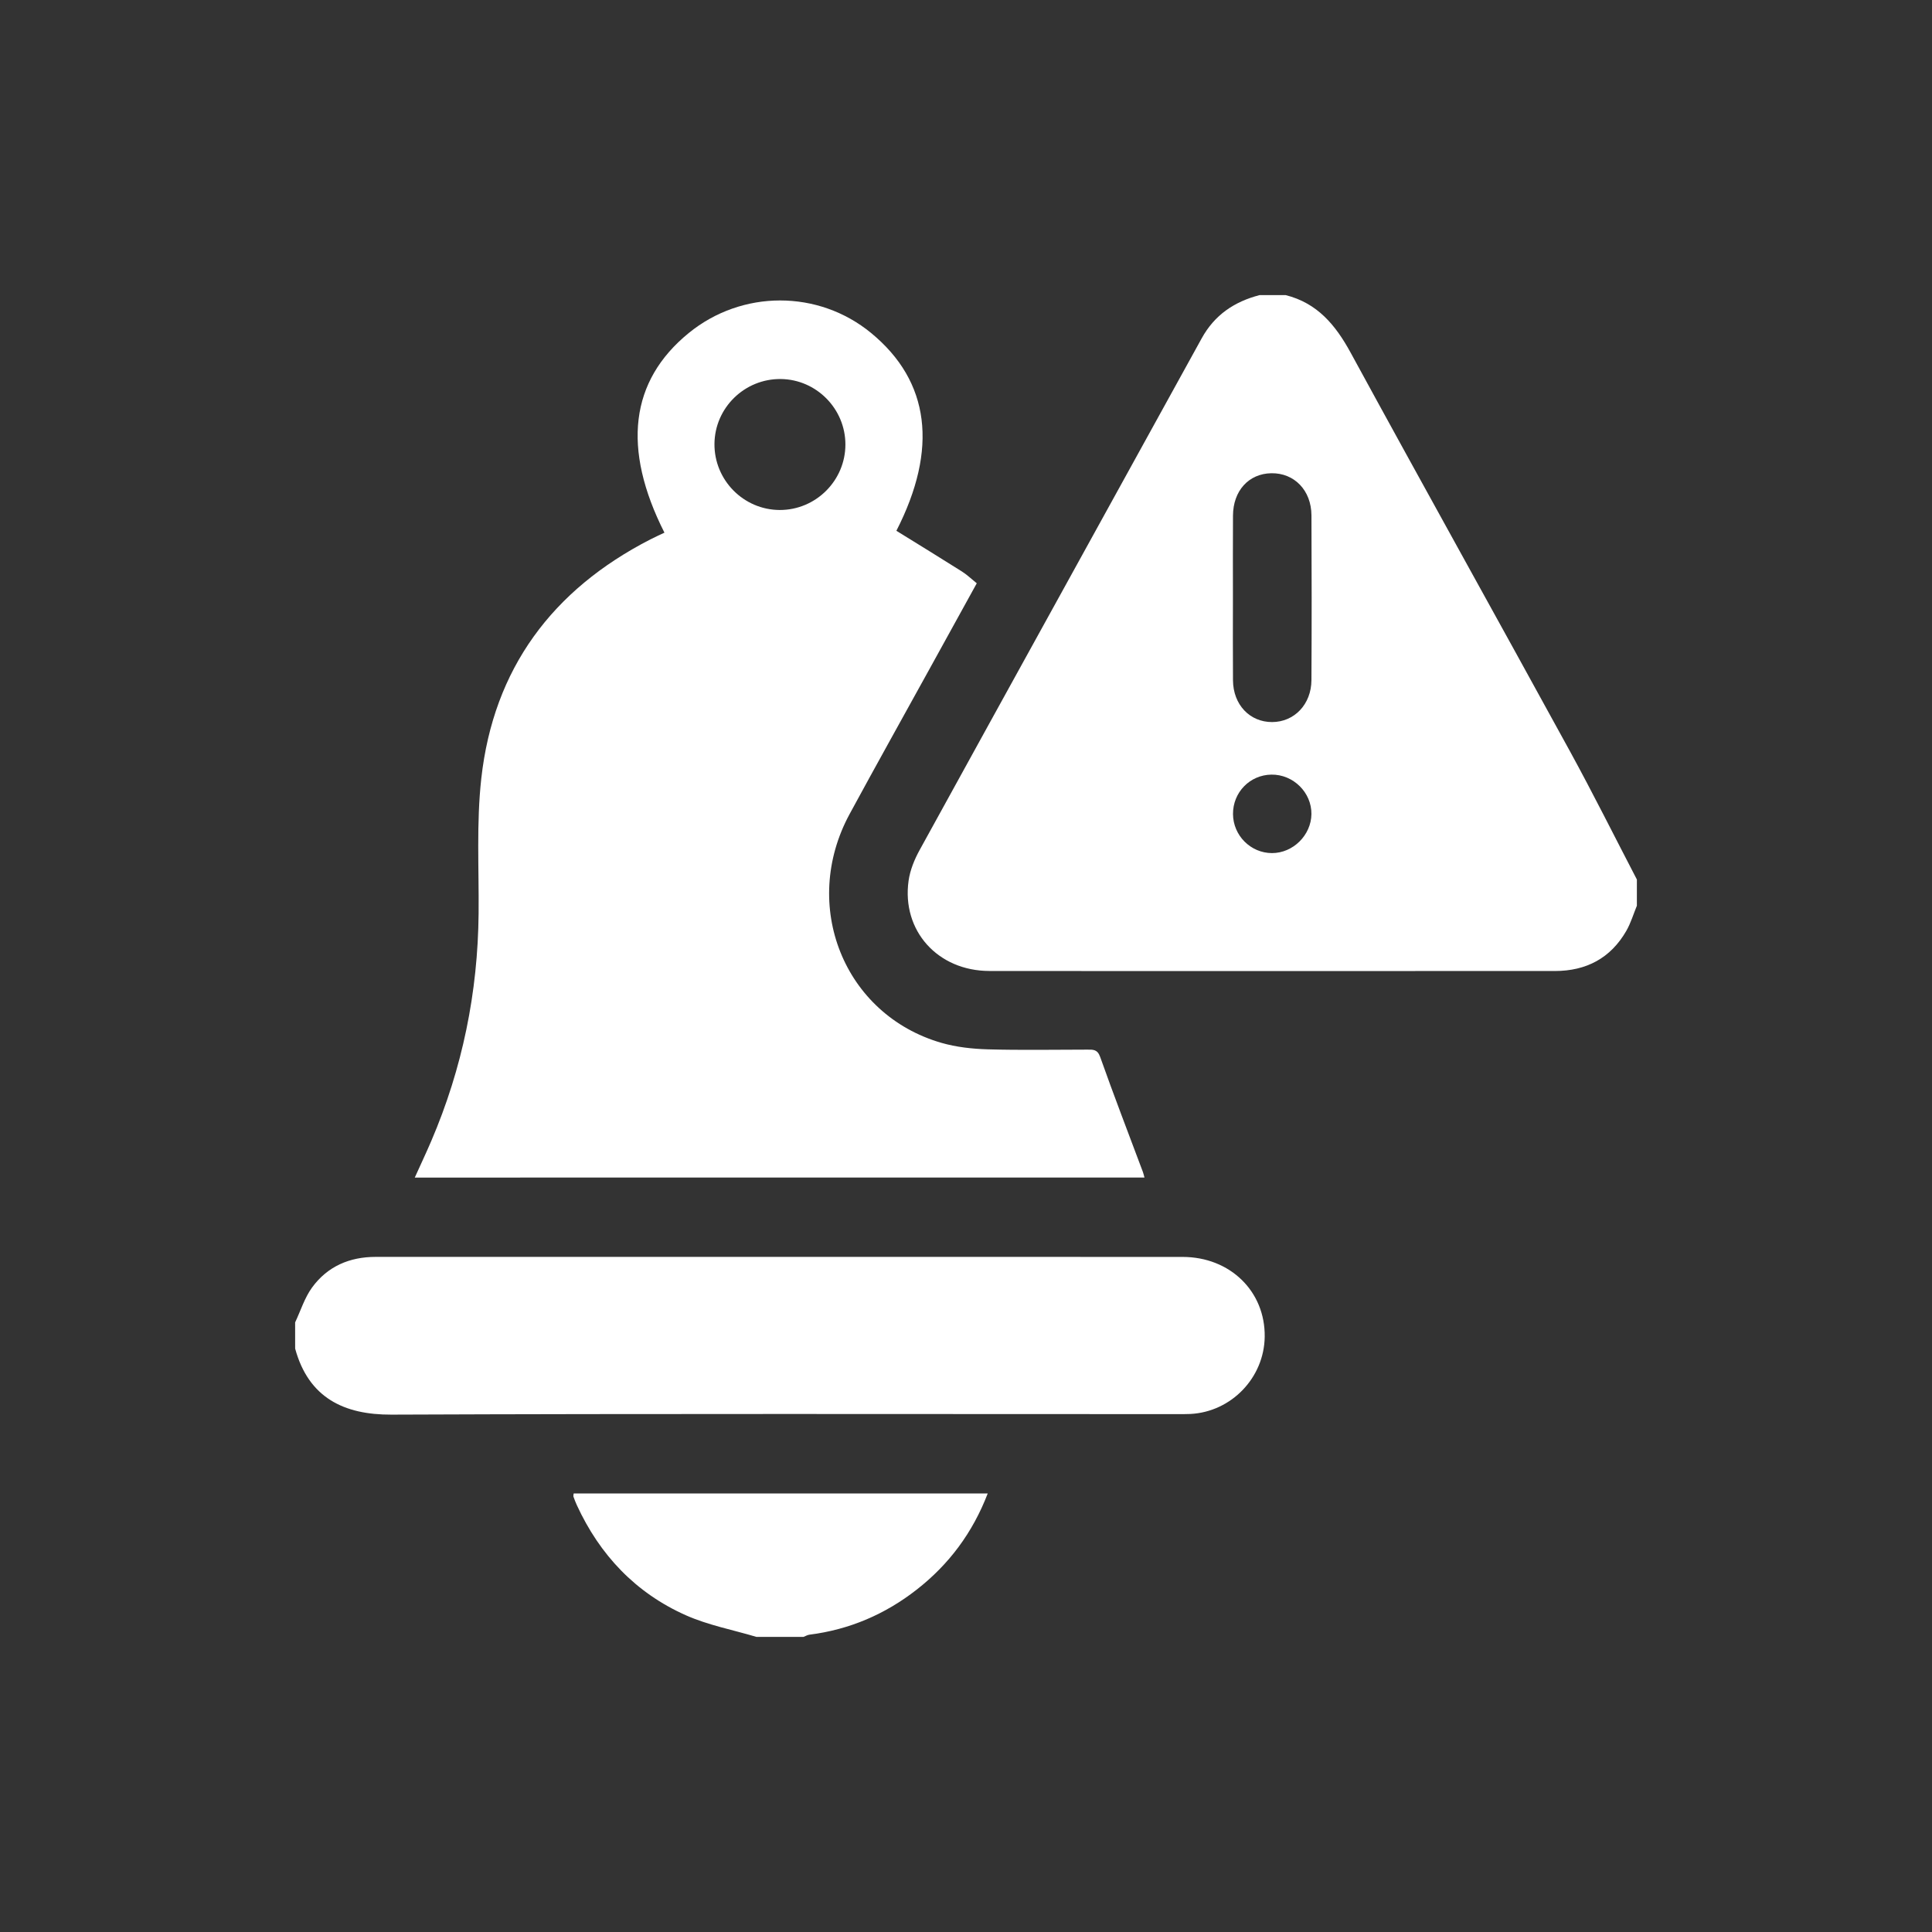 <?xml version="1.0" encoding="utf-8"?>
<!-- Generator: Adobe Illustrator 27.0.0, SVG Export Plug-In . SVG Version: 6.00 Build 0)  -->
<svg version="1.1" id="Capa_1" xmlns="http://www.w3.org/2000/svg" xmlns:xlink="http://www.w3.org/1999/xlink" x="0px" y="0px"
	 viewBox="0 0 1075.62 1075.62" style="enable-background:new 0 0 1075.62 1075.62;" xml:space="preserve">
<rect x="0" y="0" width="1075.62" height="1075.62" fill="#333333" stroke="none"/>
<style type="text/css">
	.st0{fill:#FFFFFF;}
</style>
<g>
	<path class="st0" d="M911.31,504.25c-1.92,4.66-3.36,9.59-5.84,13.93c-8.75,15.27-22.34,22.4-39.76,22.42
		c-38.87,0.04-77.75,0.01-116.62,0.01c-66.08,0-132.17,0.07-198.25-0.03c-28.8-0.04-48.93-22.44-44.99-50.29
		c0.83-5.84,3.23-11.74,6.1-16.96c52.27-95.05,104.77-189.97,157.09-284.99c7.18-13.03,18.18-20.4,32.18-24.03
		c4.86,0,9.73,0,14.59,0c17.61,4.42,27.75,16.64,36.15,32.05c40.4,74.12,81.52,147.84,122.08,221.87
		c12.9,23.55,24.88,47.61,37.28,71.44C911.31,494.53,911.31,499.39,911.31,504.25z M686.42,332.18c0,15.53-0.09,31.06,0.03,46.59
		c0.11,13.56,9.34,23.27,21.8,23.23c12.33-0.04,21.81-9.85,21.88-23.34c0.17-30.57,0.15-61.15,0.01-91.72
		c-0.07-13.96-9.56-23.68-22.36-23.47c-12.54,0.21-21.25,9.73-21.33,23.57C686.35,302.09,686.42,317.14,686.42,332.18z
		 M686.46,453.2c0.07,11.95,9.84,21.74,21.71,21.75c11.71,0.01,21.81-9.98,21.95-21.71c0.14-12.02-10.12-22.15-22.28-21.98
		C695.85,431.42,686.39,441.13,686.46,453.2z"/>
	<path class="st0" d="M164.31,736.23c3.09-6.53,5.27-13.72,9.45-19.45c8.55-11.72,20.84-17.03,35.37-17.02
		c37.2,0.01,74.39,0,111.59,0c112.56,0,225.12-0.03,337.67,0.02c26.47,0.01,46.06,19.19,45.72,44.46
		c-0.3,22.79-18.55,41.78-41.33,42.97c-2.91,0.15-5.83,0.09-8.75,0.09c-145.38,0-290.75-0.31-436.13,0.28
		c-26.45,0.11-46.11-9.4-53.58-36.76C164.31,745.96,164.31,741.1,164.31,736.23z"/>
	<path class="st0" d="M421.09,911.31c-13.15-3.93-26.9-6.52-39.34-12.07c-27.89-12.44-47.83-33.52-60.61-61.29
		c-0.71-1.54-1.31-3.13-1.88-4.72c-0.14-0.4,0.06-0.93,0.13-1.77c76.55,0,153.11,0,230.52,0c-8.45,21.98-21.65,39.57-39.59,53.58
		c-17.58,13.73-37.44,22.24-59.67,25.05c-1.13,0.14-2.2,0.81-3.3,1.23C438.6,911.31,429.85,911.31,421.09,911.31z"/>
	<path class="st0" d="M230.92,655.6c3.25-7.19,6.33-13.7,9.16-20.31c17.36-40.49,25.98-82.78,26.38-126.82
		c0.23-25.02-1.26-50.27,1.49-75.03c6.79-61.21,39.58-105.14,94.13-133.13c2.58-1.32,5.22-2.5,7.84-3.75
		c-23.73-46.95-19.12-84.53,13.5-111.13c29.66-24.19,72.2-24.2,101.57-0.03c32.77,26.97,37.39,64.53,14.06,110.11
		c12.21,7.56,24.4,15.02,36.47,22.65c2.83,1.79,5.28,4.17,8.28,6.58c-8.83,16.02-17.48,31.7-26.13,47.39
		c-14.89,27.01-29.94,53.93-44.64,81.04c-27.57,50.84-3.23,111.74,51.1,127.43c8.29,2.39,17.19,3.36,25.84,3.61
		c18.46,0.53,36.95,0.17,55.43,0.16c3.16,0,5.58-0.22,7.11,4.09c7.6,21.46,15.81,42.71,23.79,64.04c0.32,0.85,0.5,1.75,0.87,3.08
		C501.7,655.6,366.73,655.6,230.92,655.6z M434.07,283.93c20.12,0.07,36.62-16.38,36.6-36.5c-0.02-19.84-16.14-36.18-35.94-36.41
		c-20.17-0.24-36.81,16.02-36.96,36.12C397.62,267.29,413.97,283.86,434.07,283.93z"/>
</g>
</svg>
